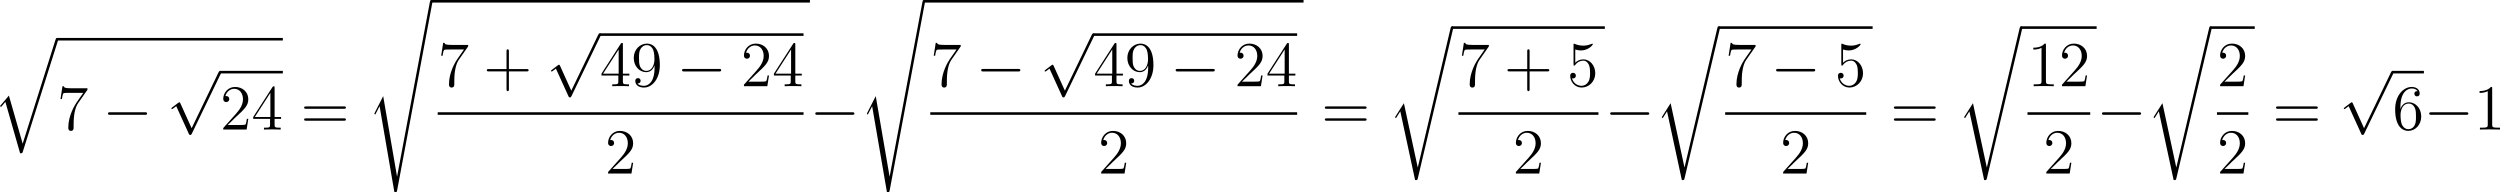 <?xml version='1.0' encoding='UTF-8'?>
<!-- Generated by CodeCogs with dvisvgm 3.2.2 -->
<svg version='1.1' xmlns='http://www.w3.org/2000/svg' xmlns:xlink='http://www.w3.org/1999/xlink' width='527.096pt' height='40.528pt' viewBox='-.17 -.336 527.096 40.528'>
<defs>
<path id='g1-0' d='M7.878-2.75C8.082-2.75 8.297-2.75 8.297-2.989S8.082-3.228 7.878-3.228H1.411C1.207-3.228 .992-3.228 .992-2.989S1.207-2.75 1.411-2.75H7.878Z'/>
<path id='g1-112' d='M4.651 10.222L2.546 5.571C2.463 5.38 2.403 5.38 2.367 5.38C2.355 5.38 2.295 5.38 2.164 5.475L1.028 6.336C.873 6.456 .873 6.492 .873 6.528C.873 6.587 .909 6.659 .992 6.659C1.064 6.659 1.267 6.492 1.399 6.396C1.47 6.336 1.65 6.205 1.781 6.109L4.136 11.286C4.22 11.477 4.28 11.477 4.388 11.477C4.567 11.477 4.603 11.405 4.686 11.238L10.114 0C10.198-.167 10.198-.215 10.198-.239C10.198-.359 10.102-.478 9.959-.478C9.863-.478 9.779-.418 9.684-.227L4.651 10.222Z'/>
<path id='g2-43' d='M4.77-2.762H8.07C8.237-2.762 8.452-2.762 8.452-2.977C8.452-3.204 8.249-3.204 8.07-3.204H4.77V-6.504C4.77-6.671 4.77-6.886 4.555-6.886C4.328-6.886 4.328-6.683 4.328-6.504V-3.204H1.028C.861-3.204 .646-3.204 .646-2.989C.646-2.762 .849-2.762 1.028-2.762H4.328V.538C4.328 .705 4.328 .921 4.543 .921C4.77 .921 4.77 .717 4.77 .538V-2.762Z'/>
<path id='g2-49' d='M3.443-7.663C3.443-7.938 3.443-7.95 3.204-7.95C2.917-7.627 2.319-7.185 1.088-7.185V-6.838C1.363-6.838 1.961-6.838 2.618-7.149V-.921C2.618-.49 2.582-.347 1.53-.347H1.16V0C1.482-.024 2.642-.024 3.037-.024S4.579-.024 4.902 0V-.347H4.531C3.479-.347 3.443-.49 3.443-.921V-7.663Z'/>
<path id='g2-50' d='M5.26-2.008H4.997C4.961-1.805 4.866-1.148 4.746-.956C4.663-.849 3.981-.849 3.622-.849H1.411C1.733-1.124 2.463-1.889 2.774-2.176C4.591-3.85 5.26-4.471 5.26-5.655C5.26-7.03 4.172-7.95 2.786-7.95S.586-6.767 .586-5.738C.586-5.129 1.112-5.129 1.148-5.129C1.399-5.129 1.71-5.308 1.71-5.691C1.71-6.025 1.482-6.253 1.148-6.253C1.04-6.253 1.016-6.253 .98-6.241C1.207-7.054 1.853-7.603 2.63-7.603C3.646-7.603 4.268-6.755 4.268-5.655C4.268-4.639 3.682-3.754 3.001-2.989L.586-.287V0H4.949L5.26-2.008Z'/>
<path id='g2-52' d='M4.316-7.783C4.316-8.01 4.316-8.07 4.148-8.07C4.053-8.07 4.017-8.07 3.921-7.926L.323-2.343V-1.997H3.467V-.909C3.467-.466 3.443-.347 2.57-.347H2.331V0C2.606-.024 3.551-.024 3.885-.024S5.177-.024 5.452 0V-.347H5.212C4.352-.347 4.316-.466 4.316-.909V-1.997H5.523V-2.343H4.316V-7.783ZM3.527-6.85V-2.343H.622L3.527-6.85Z'/>
<path id='g2-53' d='M1.53-6.85C2.044-6.683 2.463-6.671 2.594-6.671C3.945-6.671 4.806-7.663 4.806-7.831C4.806-7.878 4.782-7.938 4.71-7.938C4.686-7.938 4.663-7.938 4.555-7.89C3.885-7.603 3.312-7.568 3.001-7.568C2.212-7.568 1.65-7.807 1.423-7.902C1.339-7.938 1.315-7.938 1.303-7.938C1.207-7.938 1.207-7.867 1.207-7.675V-4.125C1.207-3.909 1.207-3.838 1.351-3.838C1.411-3.838 1.423-3.85 1.542-3.993C1.877-4.483 2.439-4.77 3.037-4.77C3.67-4.77 3.981-4.184 4.077-3.981C4.28-3.515 4.292-2.929 4.292-2.475S4.292-1.339 3.957-.801C3.694-.371 3.228-.072 2.702-.072C1.913-.072 1.136-.61 .921-1.482C.98-1.459 1.052-1.447 1.112-1.447C1.315-1.447 1.638-1.566 1.638-1.973C1.638-2.307 1.411-2.499 1.112-2.499C.897-2.499 .586-2.391 .586-1.925C.586-.909 1.399 .251 2.726 .251C4.077 .251 5.26-.885 5.26-2.403C5.26-3.826 4.304-5.009 3.049-5.009C2.367-5.009 1.841-4.71 1.53-4.376V-6.85Z'/>
<path id='g2-54' d='M1.47-4.16C1.47-7.185 2.941-7.663 3.587-7.663C4.017-7.663 4.447-7.532 4.674-7.173C4.531-7.173 4.077-7.173 4.077-6.683C4.077-6.42 4.256-6.193 4.567-6.193C4.866-6.193 5.069-6.372 5.069-6.719C5.069-7.34 4.615-7.95 3.575-7.95C2.068-7.95 .49-6.408 .49-3.778C.49-.49 1.925 .251 2.941 .251C4.244 .251 5.356-.885 5.356-2.439C5.356-4.029 4.244-5.093 3.049-5.093C1.985-5.093 1.59-4.172 1.47-3.838V-4.16ZM2.941-.072C2.188-.072 1.829-.741 1.722-.992C1.614-1.303 1.494-1.889 1.494-2.726C1.494-3.67 1.925-4.854 3.001-4.854C3.658-4.854 4.005-4.411 4.184-4.005C4.376-3.563 4.376-2.965 4.376-2.451C4.376-1.841 4.376-1.303 4.148-.849C3.85-.275 3.419-.072 2.941-.072Z'/>
<path id='g2-55' d='M5.679-7.424V-7.699H2.798C1.351-7.699 1.327-7.855 1.279-8.082H1.016L.646-5.691H.909C.944-5.906 1.052-6.647 1.207-6.779C1.303-6.85 2.2-6.85 2.367-6.85H4.902L3.634-5.033C3.312-4.567 2.104-2.606 2.104-.359C2.104-.227 2.104 .251 2.594 .251C3.096 .251 3.096-.215 3.096-.371V-.968C3.096-2.75 3.383-4.136 3.945-4.937L5.679-7.424Z'/>
<path id='g2-57' d='M4.376-3.479C4.376-.658 3.12-.072 2.403-.072C2.116-.072 1.482-.108 1.184-.526H1.255C1.339-.502 1.769-.574 1.769-1.016C1.769-1.279 1.59-1.506 1.279-1.506S.777-1.303 .777-.992C.777-.251 1.375 .251 2.415 .251C3.909 .251 5.356-1.339 5.356-3.933C5.356-7.149 4.017-7.95 2.965-7.95C1.65-7.95 .49-6.85 .49-5.272S1.602-2.618 2.798-2.618C3.682-2.618 4.136-3.264 4.376-3.873V-3.479ZM2.845-2.857C2.092-2.857 1.769-3.467 1.662-3.694C1.47-4.148 1.47-4.722 1.47-5.26C1.47-5.93 1.47-6.504 1.781-6.994C1.997-7.317 2.319-7.663 2.965-7.663C3.646-7.663 3.993-7.066 4.113-6.791C4.352-6.205 4.352-5.189 4.352-5.009C4.352-4.005 3.897-2.857 2.845-2.857Z'/>
<path id='g2-61' d='M8.07-3.873C8.237-3.873 8.452-3.873 8.452-4.089C8.452-4.316 8.249-4.316 8.07-4.316H1.028C.861-4.316 .646-4.316 .646-4.101C.646-3.873 .849-3.873 1.028-3.873H8.07ZM8.07-1.65C8.237-1.65 8.452-1.65 8.452-1.865C8.452-2.092 8.249-2.092 8.07-2.092H1.028C.861-2.092 .646-2.092 .646-1.877C.646-1.65 .849-1.65 1.028-1.65H8.07Z'/>
<path id='g0-113' d='M5.547 19.248L2.977 10.281L1.315 12.23L1.506 12.409L2.319 11.453L5.069 21.041C5.464 21.041 5.475 21.041 5.571 20.754L12.134 0C12.194-.179 12.194-.227 12.194-.239C12.194-.371 12.099-.478 11.955-.478C11.776-.478 11.728-.323 11.68-.167L5.547 19.248Z'/>
<path id='g0-114' d='M5.571 25.847H5.559L2.977 13.868L1.411 16.331C1.327 16.438 1.327 16.462 1.327 16.474C1.327 16.522 1.482 16.654 1.494 16.666L2.307 15.386L5.069 28.214C5.464 28.214 5.499 28.214 5.571 27.903L12.146 .012C12.17-.072 12.194-.179 12.194-.239C12.194-.371 12.099-.478 11.955-.478C11.764-.478 11.728-.323 11.692-.155L5.571 25.847Z'/>
<path id='g0-115' d='M2.977 17.455L1.399 20.563C1.339 20.682 1.327 20.706 1.327 20.718C1.327 20.766 1.482 20.898 1.494 20.91L2.307 19.332L5.069 35.387C5.44 35.387 5.511 35.387 5.571 35.076L12.194-.239C12.194-.371 12.099-.478 11.955-.478C11.764-.478 11.728-.323 11.692-.12L5.571 32.458H5.559L2.977 17.455Z'/>
</defs>
<g id='page1' transform='matrix(1.13 0 0 1.13 -45.562 -89.812)'>
<use x='38.854' y='86.739' xlink:href='#g0-113'/>
<rect x='50.809' y='86.261' height='.478' width='42.133'/>
<use x='50.809' y='103.355' xlink:href='#g2-55'/>
<use x='59.319' y='103.355' xlink:href='#g1-0'/>
<use x='71.274' y='92.882' xlink:href='#g1-112'/>
<rect x='81.237' y='92.404' height='.478' width='11.706'/>
<use x='81.237' y='103.355' xlink:href='#g2-50'/>
<use x='87.09' y='103.355' xlink:href='#g2-52'/>
<use x='96.264' y='103.355' xlink:href='#g2-61'/>
<use x='108.689' y='79.661' xlink:href='#g0-115'/>
<rect x='120.644' y='79.183' height='.478' width='70.648'/>
<use x='121.84' y='95.267' xlink:href='#g2-55'/>
<use x='130.35' y='95.267' xlink:href='#g2-43'/>
<use x='142.111' y='85.876' xlink:href='#g1-112'/>
<rect x='152.074' y='85.398' height='.478' width='38.024'/>
<use x='152.074' y='95.267' xlink:href='#g2-52'/>
<use x='157.927' y='95.267' xlink:href='#g2-57'/>
<use x='166.436' y='95.267' xlink:href='#g1-0'/>
<use x='178.391' y='95.267' xlink:href='#g2-50'/>
<use x='184.244' y='95.267' xlink:href='#g2-52'/>
<rect x='121.84' y='100.127' height='.478' width='68.257'/>
<use x='153.042' y='111.556' xlink:href='#g2-50'/>
<use x='191.293' y='103.355' xlink:href='#g1-0'/>
<use x='200.591' y='79.661' xlink:href='#g0-115'/>
<rect x='212.547' y='79.183' height='.478' width='70.842'/>
<use x='213.742' y='95.267' xlink:href='#g2-55'/>
<use x='222.252' y='95.267' xlink:href='#g1-0'/>
<use x='234.207' y='85.876' xlink:href='#g1-112'/>
<rect x='244.17' y='85.398' height='.478' width='38.024'/>
<use x='244.17' y='95.267' xlink:href='#g2-52'/>
<use x='250.023' y='95.267' xlink:href='#g2-57'/>
<use x='258.532' y='95.267' xlink:href='#g1-0'/>
<use x='270.487' y='95.267' xlink:href='#g2-50'/>
<use x='276.34' y='95.267' xlink:href='#g2-52'/>
<rect x='213.742' y='100.127' height='.478' width='68.451'/>
<use x='245.041' y='111.556' xlink:href='#g2-50'/>
<use x='286.71' y='103.355' xlink:href='#g2-61'/>
<use x='299.135' y='84.57' xlink:href='#g0-114'/>
<rect x='311.09' y='84.091' height='.478' width='28.515'/>
<use x='312.286' y='95.267' xlink:href='#g2-55'/>
<use x='320.796' y='95.267' xlink:href='#g2-43'/>
<use x='332.557' y='95.267' xlink:href='#g2-53'/>
<rect x='312.286' y='100.127' height='.478' width='26.124'/>
<use x='322.421' y='111.556' xlink:href='#g2-50'/>
<use x='339.605' y='103.355' xlink:href='#g1-0'/>
<use x='348.904' y='84.57' xlink:href='#g0-114'/>
<rect x='360.859' y='84.091' height='.478' width='28.709'/>
<use x='362.055' y='95.267' xlink:href='#g2-55'/>
<use x='370.564' y='95.267' xlink:href='#g1-0'/>
<use x='382.519' y='95.267' xlink:href='#g2-53'/>
<rect x='362.055' y='100.127' height='.478' width='26.318'/>
<use x='372.287' y='111.556' xlink:href='#g2-50'/>
<use x='392.889' y='103.355' xlink:href='#g2-61'/>
<use x='405.314' y='84.57' xlink:href='#g0-114'/>
<rect x='417.269' y='84.091' height='.478' width='14.097'/>
<use x='418.465' y='95.267' xlink:href='#g2-49'/>
<use x='424.318' y='95.267' xlink:href='#g2-50'/>
<rect x='418.465' y='100.127' height='.478' width='11.706'/>
<use x='421.391' y='111.556' xlink:href='#g2-50'/>
<use x='431.366' y='103.355' xlink:href='#g1-0'/>
<use x='440.665' y='84.57' xlink:href='#g0-114'/>
<rect x='452.62' y='84.091' height='.478' width='8.244'/>
<use x='453.816' y='95.267' xlink:href='#g2-50'/>
<rect x='453.816' y='100.127' height='.478' width='5.853'/>
<use x='453.816' y='111.556' xlink:href='#g2-50'/>
<use x='464.185' y='103.355' xlink:href='#g2-61'/>
<use x='476.61' y='92.882' xlink:href='#g1-112'/>
<rect x='486.573' y='92.404' height='.478' width='5.853'/>
<use x='486.573' y='103.355' xlink:href='#g2-54'/>
<use x='492.426' y='103.355' xlink:href='#g1-0'/>
<use x='501.725' y='103.355' xlink:href='#g2-49'/>
</g>
</svg>
